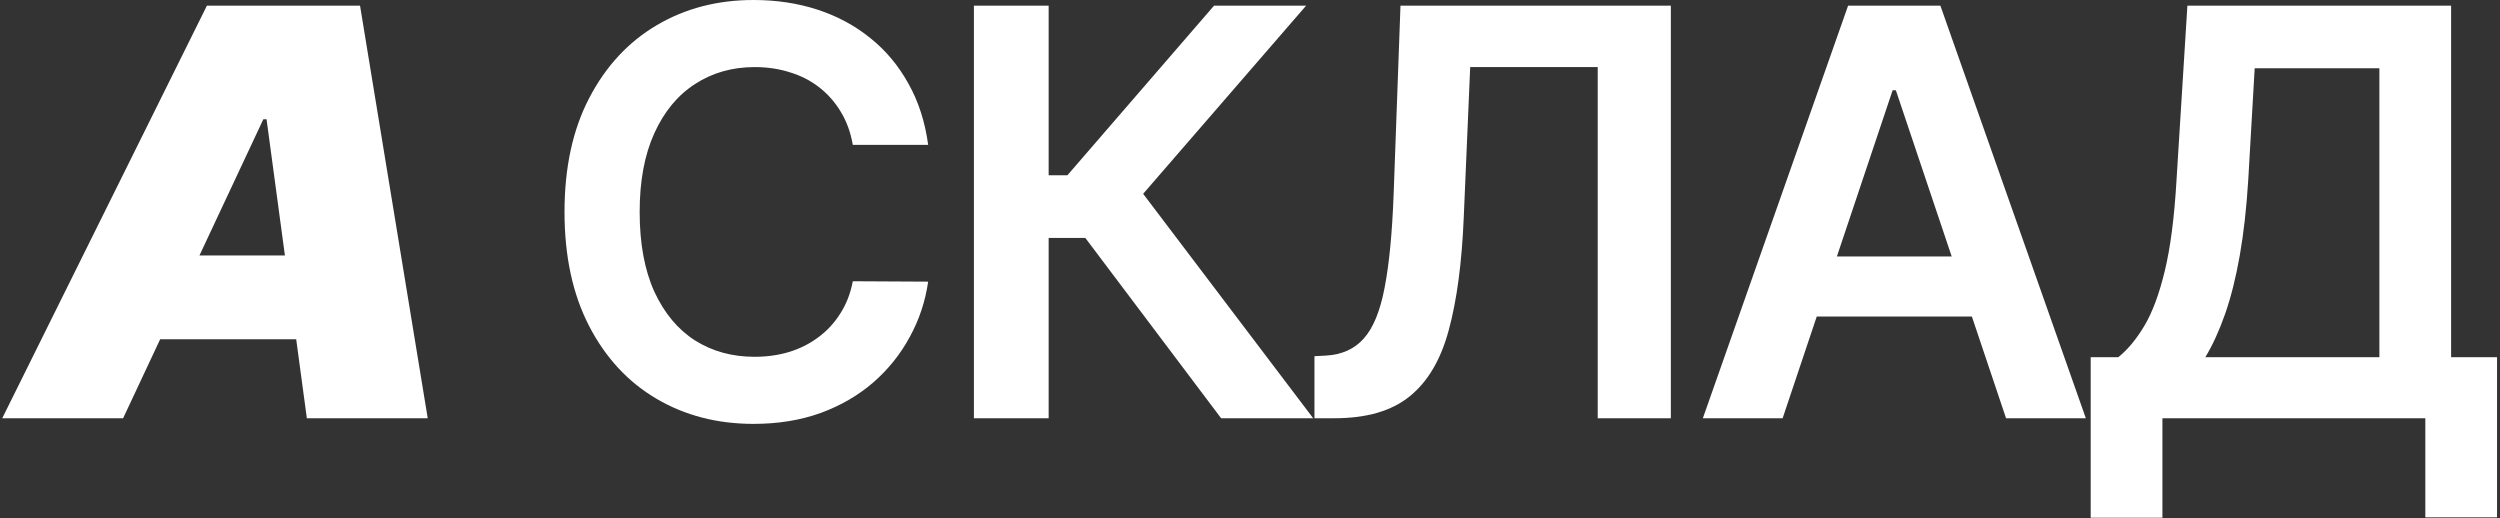 <?xml version="1.0" encoding="UTF-8"?> <svg xmlns="http://www.w3.org/2000/svg" width="661" height="137" viewBox="0 0 661 137" fill="none"><rect x="0" y="0" width="661" height="137" fill="#333333" stroke="none"/><path d="M552.779 136.896V94.442H560.076C562.527 92.489 564.817 89.737 566.948 86.186C569.079 82.635 570.89 77.77 572.381 71.591C573.873 65.412 574.902 57.422 575.471 47.621L578.347 1.491H648.074V94.442H660.218V136.79H641.255V110.582H571.742V136.896H552.779ZM583.088 94.442H629.11V18.058H596.138L594.434 47.621C593.972 55.043 593.226 61.683 592.196 67.543C591.167 73.402 589.87 78.569 588.308 83.043C586.745 87.482 585.005 91.282 583.088 94.442Z" fill="white"></path><path d="M471.328 110.582H450.234L488.639 1.491H513.036L551.495 110.582H530.401L501.264 23.864H500.411L471.328 110.582ZM472.02 67.809H529.549V83.683H472.02V67.809Z" fill="white"></path><path d="M347.542 110.582V94.176L350.632 94.016C354.822 93.768 358.143 92.258 360.593 89.489C363.079 86.719 364.908 82.262 366.079 76.119C367.287 69.975 368.086 61.736 368.476 51.403L370.288 1.491H441.772V110.582H422.436V17.738H388.718L387.013 57.528C386.516 69.46 385.202 79.35 383.072 87.198C380.976 95.046 377.532 100.906 372.738 104.776C367.979 108.647 361.356 110.582 352.869 110.582H347.542Z" fill="white"></path><path d="M322.861 110.582L286.959 62.908H277.264V110.582H257.502V1.491H277.264V46.342H282.218L320.997 1.491H345.34L302.247 51.243L347.204 110.582H322.861Z" fill="white"></path><path d="M245.405 38.299H225.483C224.915 35.032 223.867 32.138 222.34 29.616C220.813 27.06 218.913 24.893 216.64 23.118C214.368 21.342 211.775 20.011 208.863 19.123C205.987 18.2 202.88 17.738 199.542 17.738C193.611 17.738 188.356 19.229 183.775 22.212C179.194 25.16 175.607 29.492 173.015 35.209C170.422 40.891 169.126 47.834 169.126 56.037C169.126 64.382 170.422 71.413 173.015 77.131C175.643 82.812 179.229 87.109 183.775 90.021C188.356 92.898 193.594 94.336 199.488 94.336C202.755 94.336 205.809 93.91 208.65 93.058C211.527 92.17 214.101 90.874 216.374 89.169C218.682 87.465 220.618 85.369 222.18 82.883C223.778 80.398 224.879 77.557 225.483 74.361L245.405 74.467C244.659 79.652 243.043 84.517 240.557 89.062C238.107 93.608 234.893 97.621 230.916 101.101C226.939 104.545 222.287 107.244 216.96 109.197C211.633 111.115 205.721 112.074 199.222 112.074C189.634 112.074 181.076 109.854 173.547 105.415C166.019 100.977 160.089 94.567 155.756 86.186C151.424 77.805 149.258 67.756 149.258 56.037C149.258 44.283 151.442 34.233 155.809 25.888C160.177 17.507 166.125 11.097 173.654 6.658C181.182 2.219 189.705 0 199.222 0C205.295 0 210.941 0.852 216.161 2.557C221.381 4.261 226.033 6.765 230.117 10.068C234.201 13.335 237.557 17.347 240.184 22.106C242.848 26.829 244.588 32.227 245.405 38.299Z" fill="white"></path><path d="M32.551 110.582H0.591L54.71 1.491H95.193L113.091 110.582H81.131L70.477 31.534H69.625L32.551 110.582ZM33.83 67.543H93.915L90.08 89.702H29.994L33.83 67.543Z" fill="white"></path></svg> 